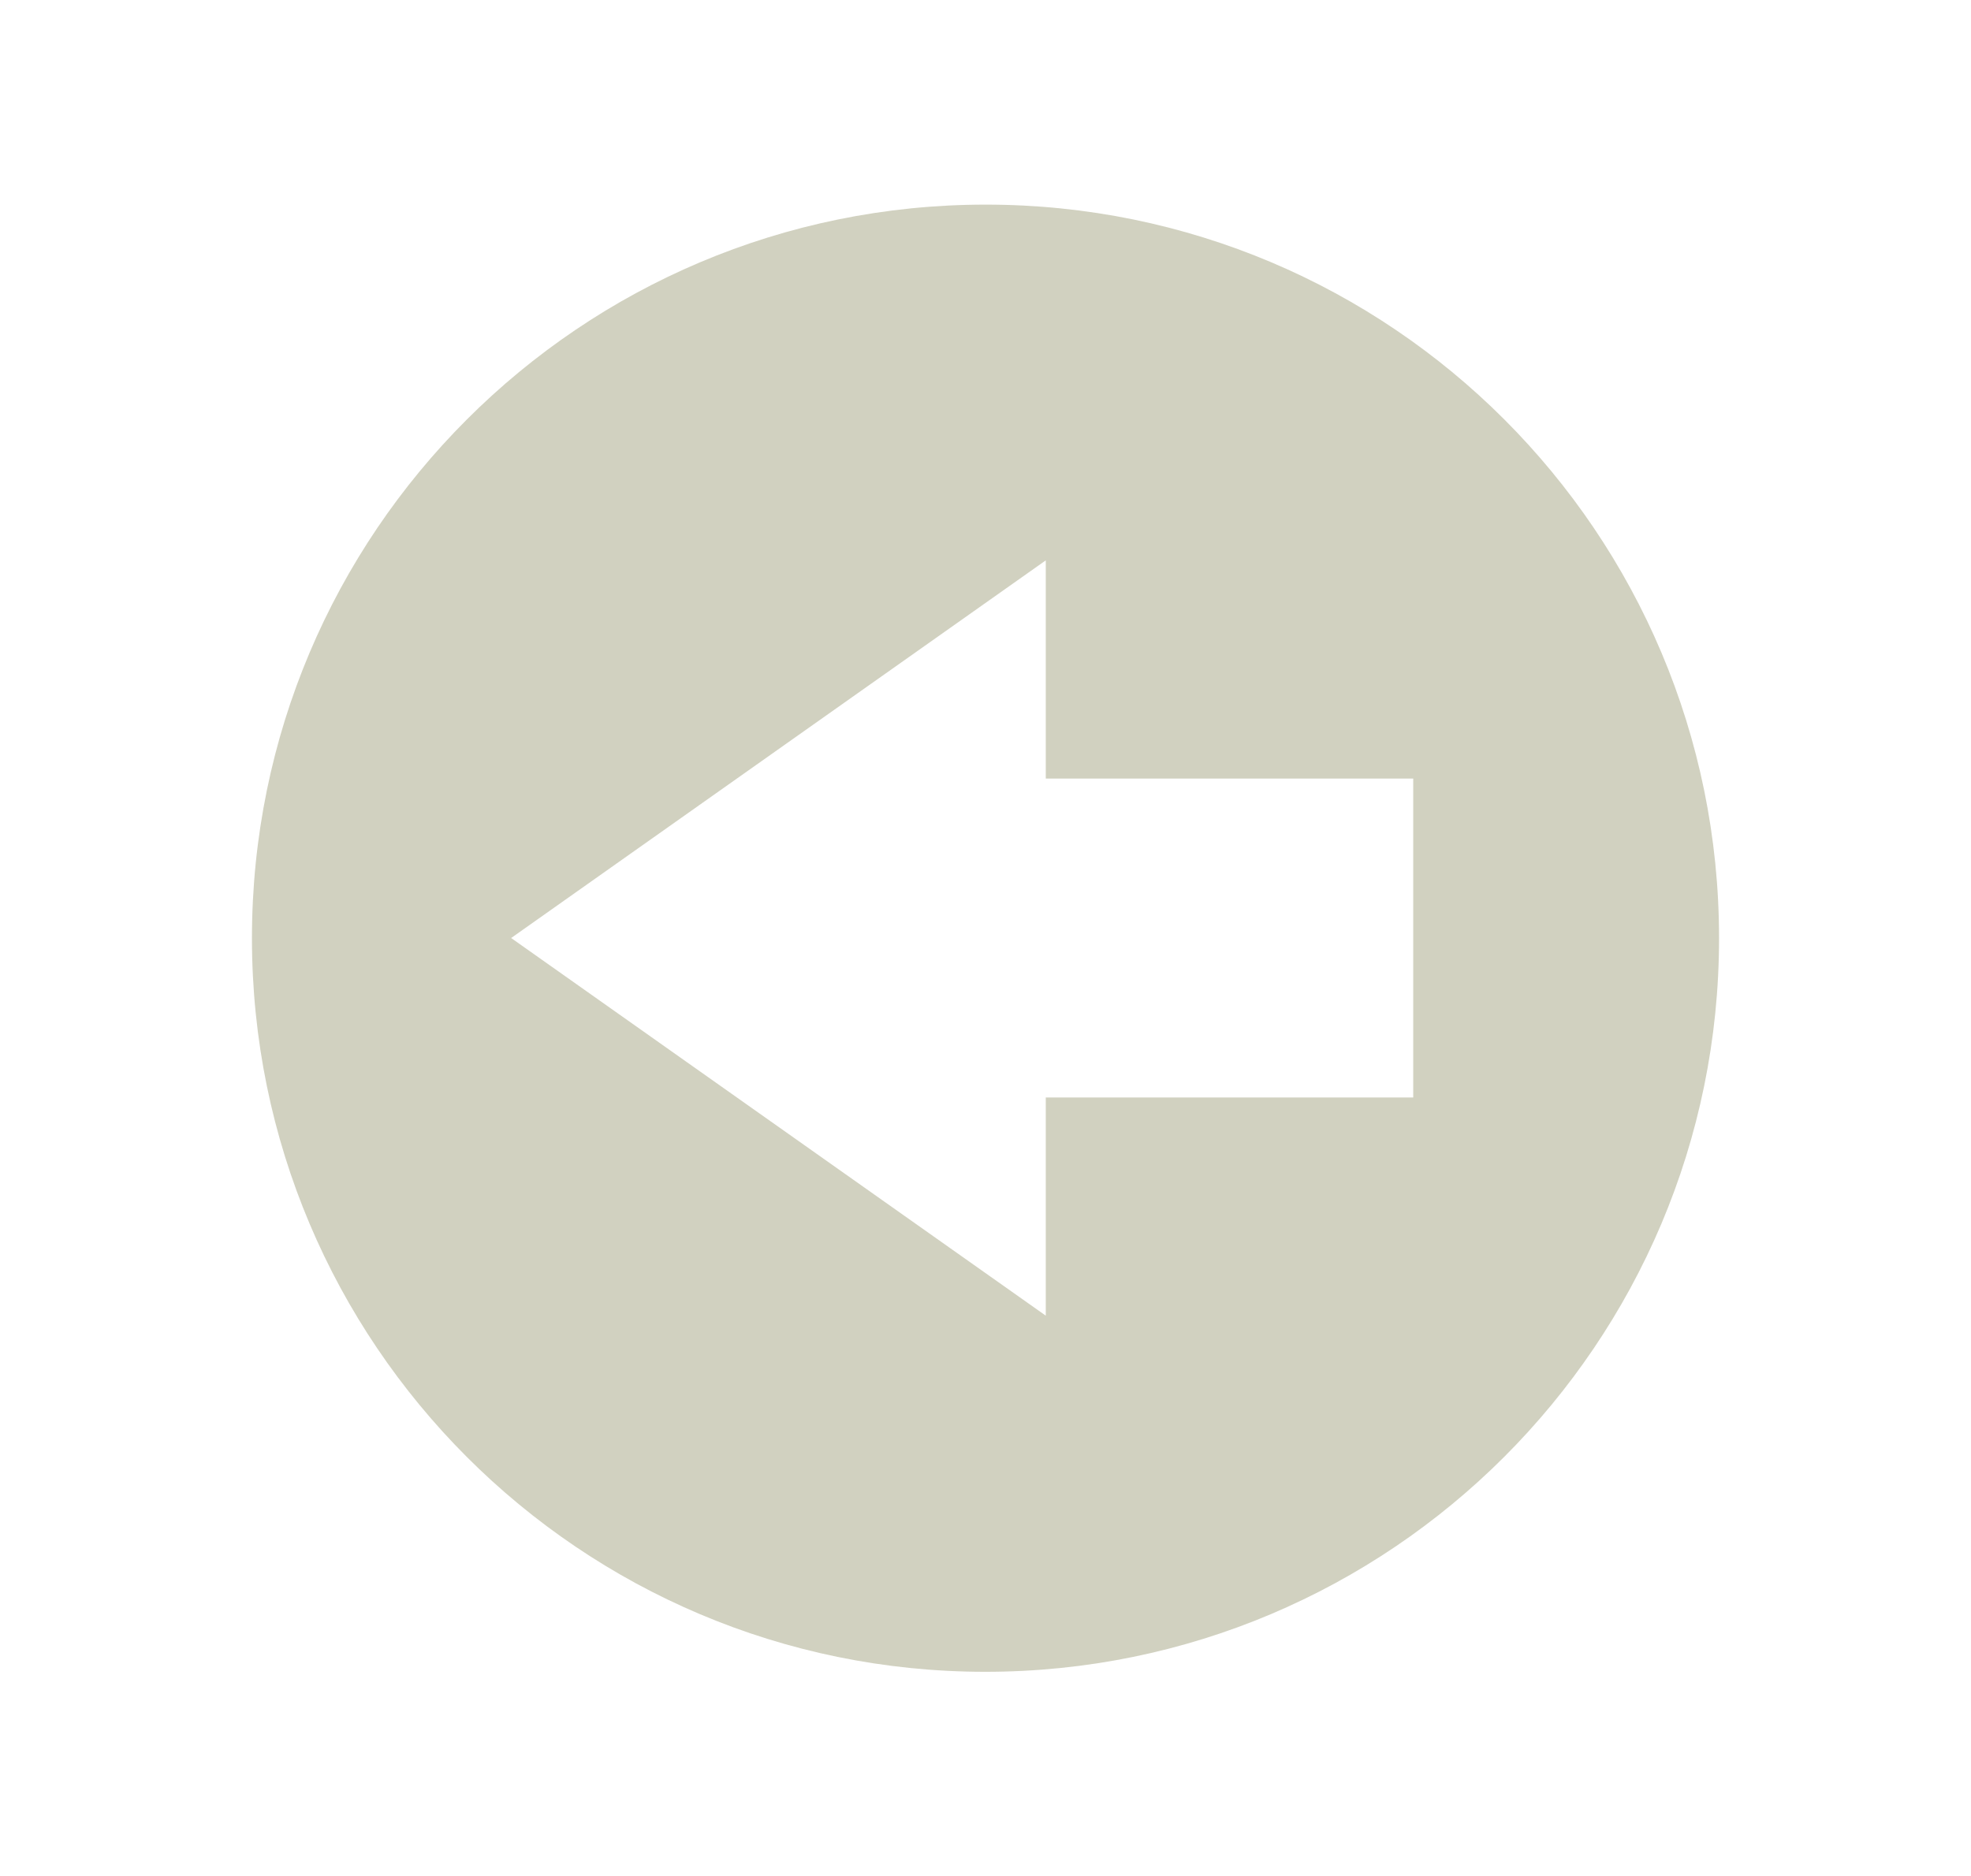 <?xml version="1.0" encoding="UTF-8"?><svg id="Layer_1" xmlns="http://www.w3.org/2000/svg" viewBox="0 0 50.85 48.41"><path d="M6.5,24.21c0,10.45,8.47,18.93,18.92,18.93s18.93-8.47,18.93-18.93S35.88,5.28,25.43,5.28,6.5,13.75,6.5,24.21M13.18,24.21l13.8-9.75v5.63h9.48v8.23h-9.48v5.63l-13.8-9.75Z" fill="#d1d1c0"/></svg>